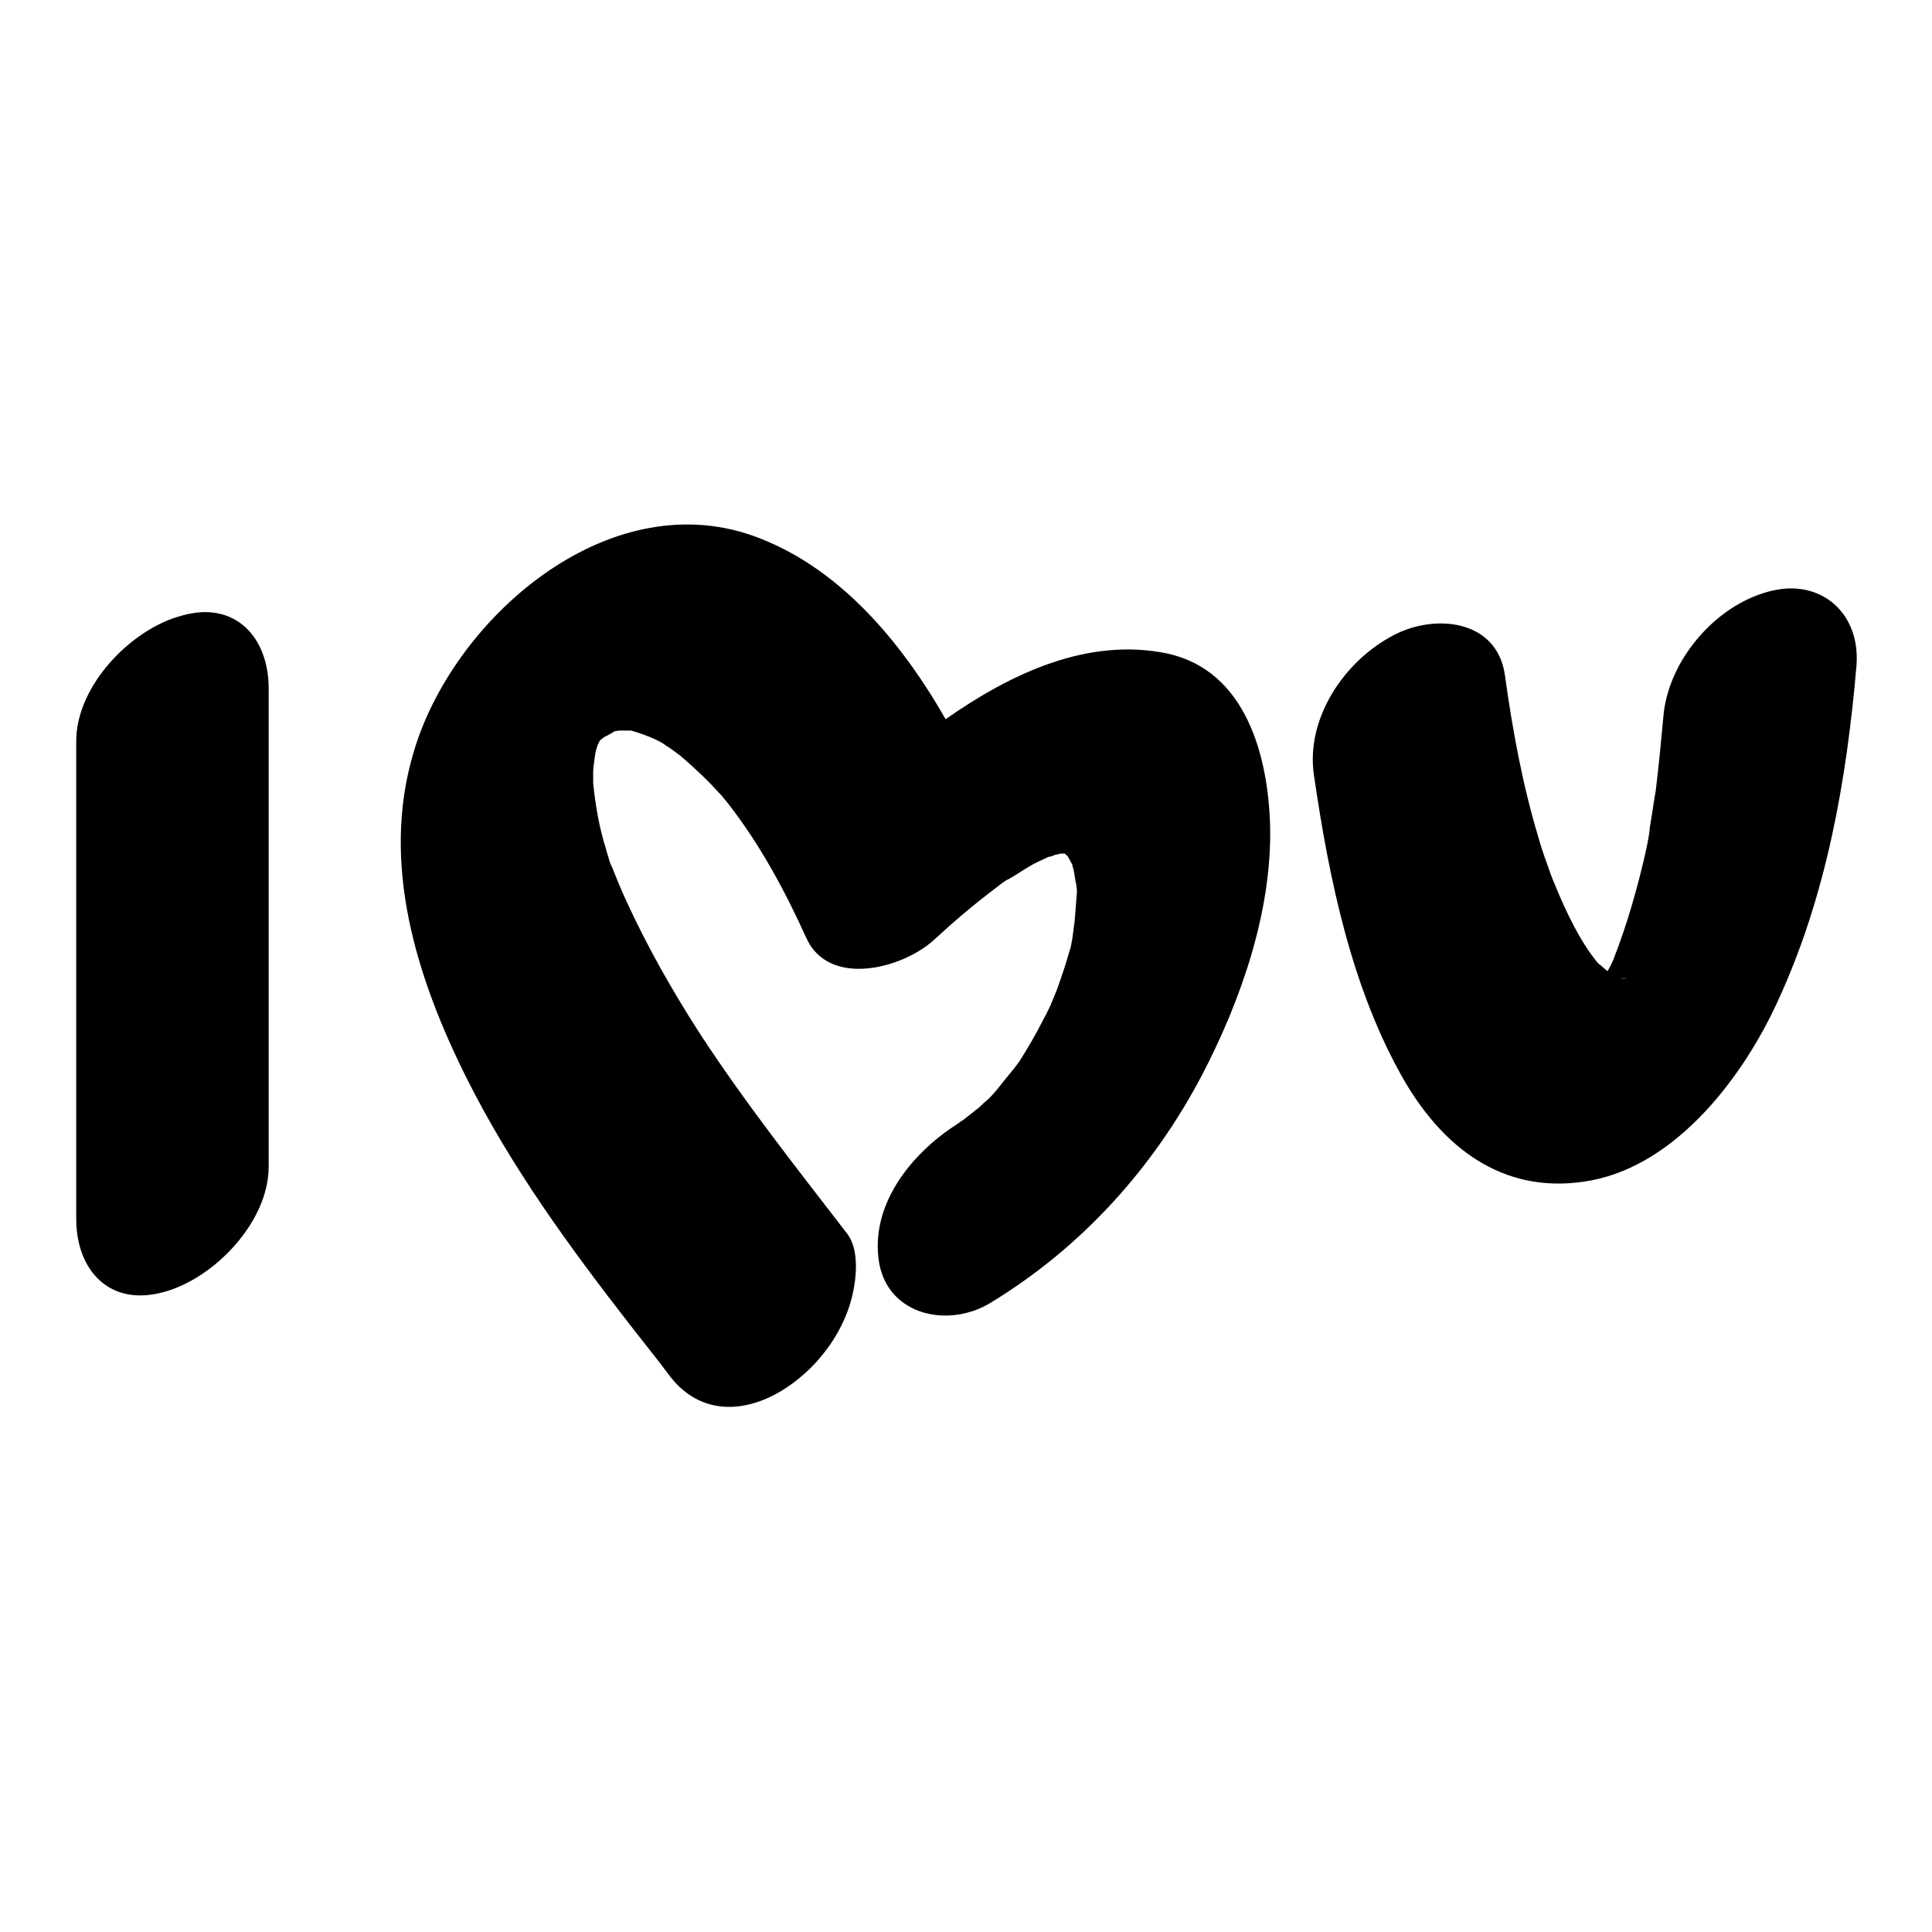 <?xml version="1.0" encoding="utf-8"?>
<!-- Svg Vector Icons : http://www.onlinewebfonts.com/icon -->
<!DOCTYPE svg PUBLIC "-//W3C//DTD SVG 1.1//EN" "http://www.w3.org/Graphics/SVG/1.1/DTD/svg11.dtd">
<svg version="1.1" xmlns="http://www.w3.org/2000/svg" xmlns:xlink="http://www.w3.org/1999/xlink" x="0px" y="0px" viewBox="0 0 256 256" enable-background="new 0 0 256 256" xml:space="preserve">
<g><g><g><g><path fill="#000000" d="M35.6,91.2c0,21.1,0,42.2,0,63.4c0,7.3-7.2,14.8-13.9,16.6c-7.2,2-11.6-2.9-11.6-9.7c0-21.1,0-42.2,0-63.3c0-7.3,7.2-14.8,13.9-16.6C31.1,79.5,35.6,84.4,35.6,91.2z M168.3,109.7c0.2,11.2-3.9,22.9-9,32.7c-6.5,12.4-16,22.9-28,30.2c-5.5,3.4-13.5,1.8-14.8-5.2c-1.3-7.6,4.1-14.4,10.1-18.3c0.1-0.1,0.3-0.2,0.4-0.3c0.8-0.5,2.2-1.5,0.2-0.1c0.1-0.1,0.2-0.1,0.3-0.2c1-0.8,2-1.5,2.9-2.4c0.2-0.1,0.3-0.3,0.5-0.4c0.7-0.7,1.3-1.4,1.9-2.2c0.8-1,1.6-1.9,2.3-2.9c1.2-1.9,2.3-3.8,3.3-5.8c0.3-0.5,0.5-1,0.8-1.6c0.3-0.7,0.7-1.7,0.9-2.2c0.7-2,1.4-4,1.9-6.1c0-0.2,0.1-0.4,0.1-0.6c0.1-0.8,0.2-1.5,0.3-2.3c0.1-1.3,0.2-2.5,0.3-3.8c0-0.5-0.1-1.1-0.2-1.5c-0.1-0.7-0.2-1.4-0.4-2c0,0,0-0.1,0-0.1c-0.2-0.4-0.4-0.7-0.6-1.1c-0.1-0.1-0.2-0.2-0.3-0.3c0,0-0.1-0.1-0.2-0.1c-0.3,0-0.6,0-0.8,0.1c-0.2,0-0.5,0.1-0.7,0.2c-0.2,0.1-0.5,0.1-0.7,0.2c-0.8,0.4-1.6,0.7-2.4,1.2c-0.7,0.4-2.8,1.8-3,1.8c-0.5,0.3-1,0.7-1.5,1.1c-2.8,2.1-5.5,4.4-8.1,6.8c-4.1,3.8-14,6.5-17-0.3c-2.8-6.2-6.1-12.3-10.3-17.7c-0.3-0.4-0.7-0.8-0.8-1c-0.6-0.6-1.2-1.3-1.8-1.9c-1.2-1.2-2.5-2.4-3.8-3.5c-0.7-0.5-1.3-1-2-1.4c-0.2-0.2-0.8-0.5-1.2-0.7c-1.1-0.5-2.2-0.9-3.3-1.2h0c-0.5,0-1,0-1.5,0c-0.2,0-0.5,0.1-0.6,0.1c-0.1,0-0.2,0-0.2,0.1c-0.5,0.3-1.1,0.6-1.3,0.7c-0.2,0.2-0.4,0.3-0.5,0.4c-0.1,0.2-0.2,0.4-0.3,0.6c-0.1,0.3-0.2,0.6-0.3,1c-0.1,0.8-0.3,2-0.3,2.5c0,0.4,0,0.9,0,1.3c0,0.1,0,0.2,0,0.3c0.3,2.9,0.8,5.9,1.7,8.7c0.1,0.5,0.3,0.9,0.4,1.4c0.1,0.4,0.3,0.8,0.4,1c0.6,1.5,1.2,3,1.9,4.5c2.8,6.1,6.1,11.9,9.7,17.5c6,9.2,12.8,17.8,19.5,26.5c1.9,2.4,1.2,6.9,0.4,9.5c-1.2,3.8-3.7,7.3-6.8,9.8c-5.4,4.4-12.4,5.6-17-0.3c-1.7-2.3-3.5-4.5-5.2-6.7c-8.1-10.4-15.9-21.1-21.8-32.9c-6.6-13.2-11.4-28.4-7-43.1C59.9,82.2,80.3,64.1,99.8,71c11.2,4,19.5,13.8,25.5,24.3c8.7-6.1,18.9-10.9,29.4-8.7C165.2,88.9,168.1,100.4,168.3,109.7z M130.3,146.2C128.7,147.8,129.6,147,130.3,146.2L130.3,146.2z M142,124.8C141.6,127,141.9,125.7,142,124.8L142,124.8z M126.9,148.9c0,0,0.1,0,0.2-0.1l0,0c0.1,0,0.1-0.1,0.2-0.1C127.1,148.8,127,148.8,126.9,148.9z M246,88.1c-1.3,15.3-4,30.7-10.5,44.7c-4.5,9.8-13.2,21.4-24.6,23.6c-11,2.1-19.2-3.7-24.7-13c-7.1-12.2-10.1-27-12.1-40.7c-1.1-7.5,4-15.1,10.5-18.5c5.4-2.9,13.7-2.2,14.8,5.2c1,7.2,2.3,14.4,4.4,21.4c0.3,1.1,0.7,2.3,1.1,3.4c0.2,0.6,0.8,2.3,1,2.7c0.8,2,1.7,4,2.7,5.9c0.8,1.5,1.7,3,2.8,4.4c0.2,0.3,0.5,0.6,0.7,0.7c0.3,0.3,0.6,0.5,0.9,0.8c0.3-0.5,0.6-1.1,0.8-1.6c1.8-4.6,3.2-9.5,4.3-14.4c0.2-0.9,0.5-2.5,0.5-3c0.3-1.7,0.5-3.3,0.8-5c0.4-3.2,0.7-6.5,1-9.7c0.6-7.4,6.8-14.7,13.9-16.6C241.1,76.5,246.5,81.1,246,88.1z M214.7,129.7C215.5,129.7,216.1,129.5,214.7,129.7L214.7,129.7z"/></g></g><g></g><g></g><g></g><g></g><g></g><g></g><g></g><g></g><g></g><g></g><g></g><g></g><g></g><g></g><g></g></g></g>
</svg>